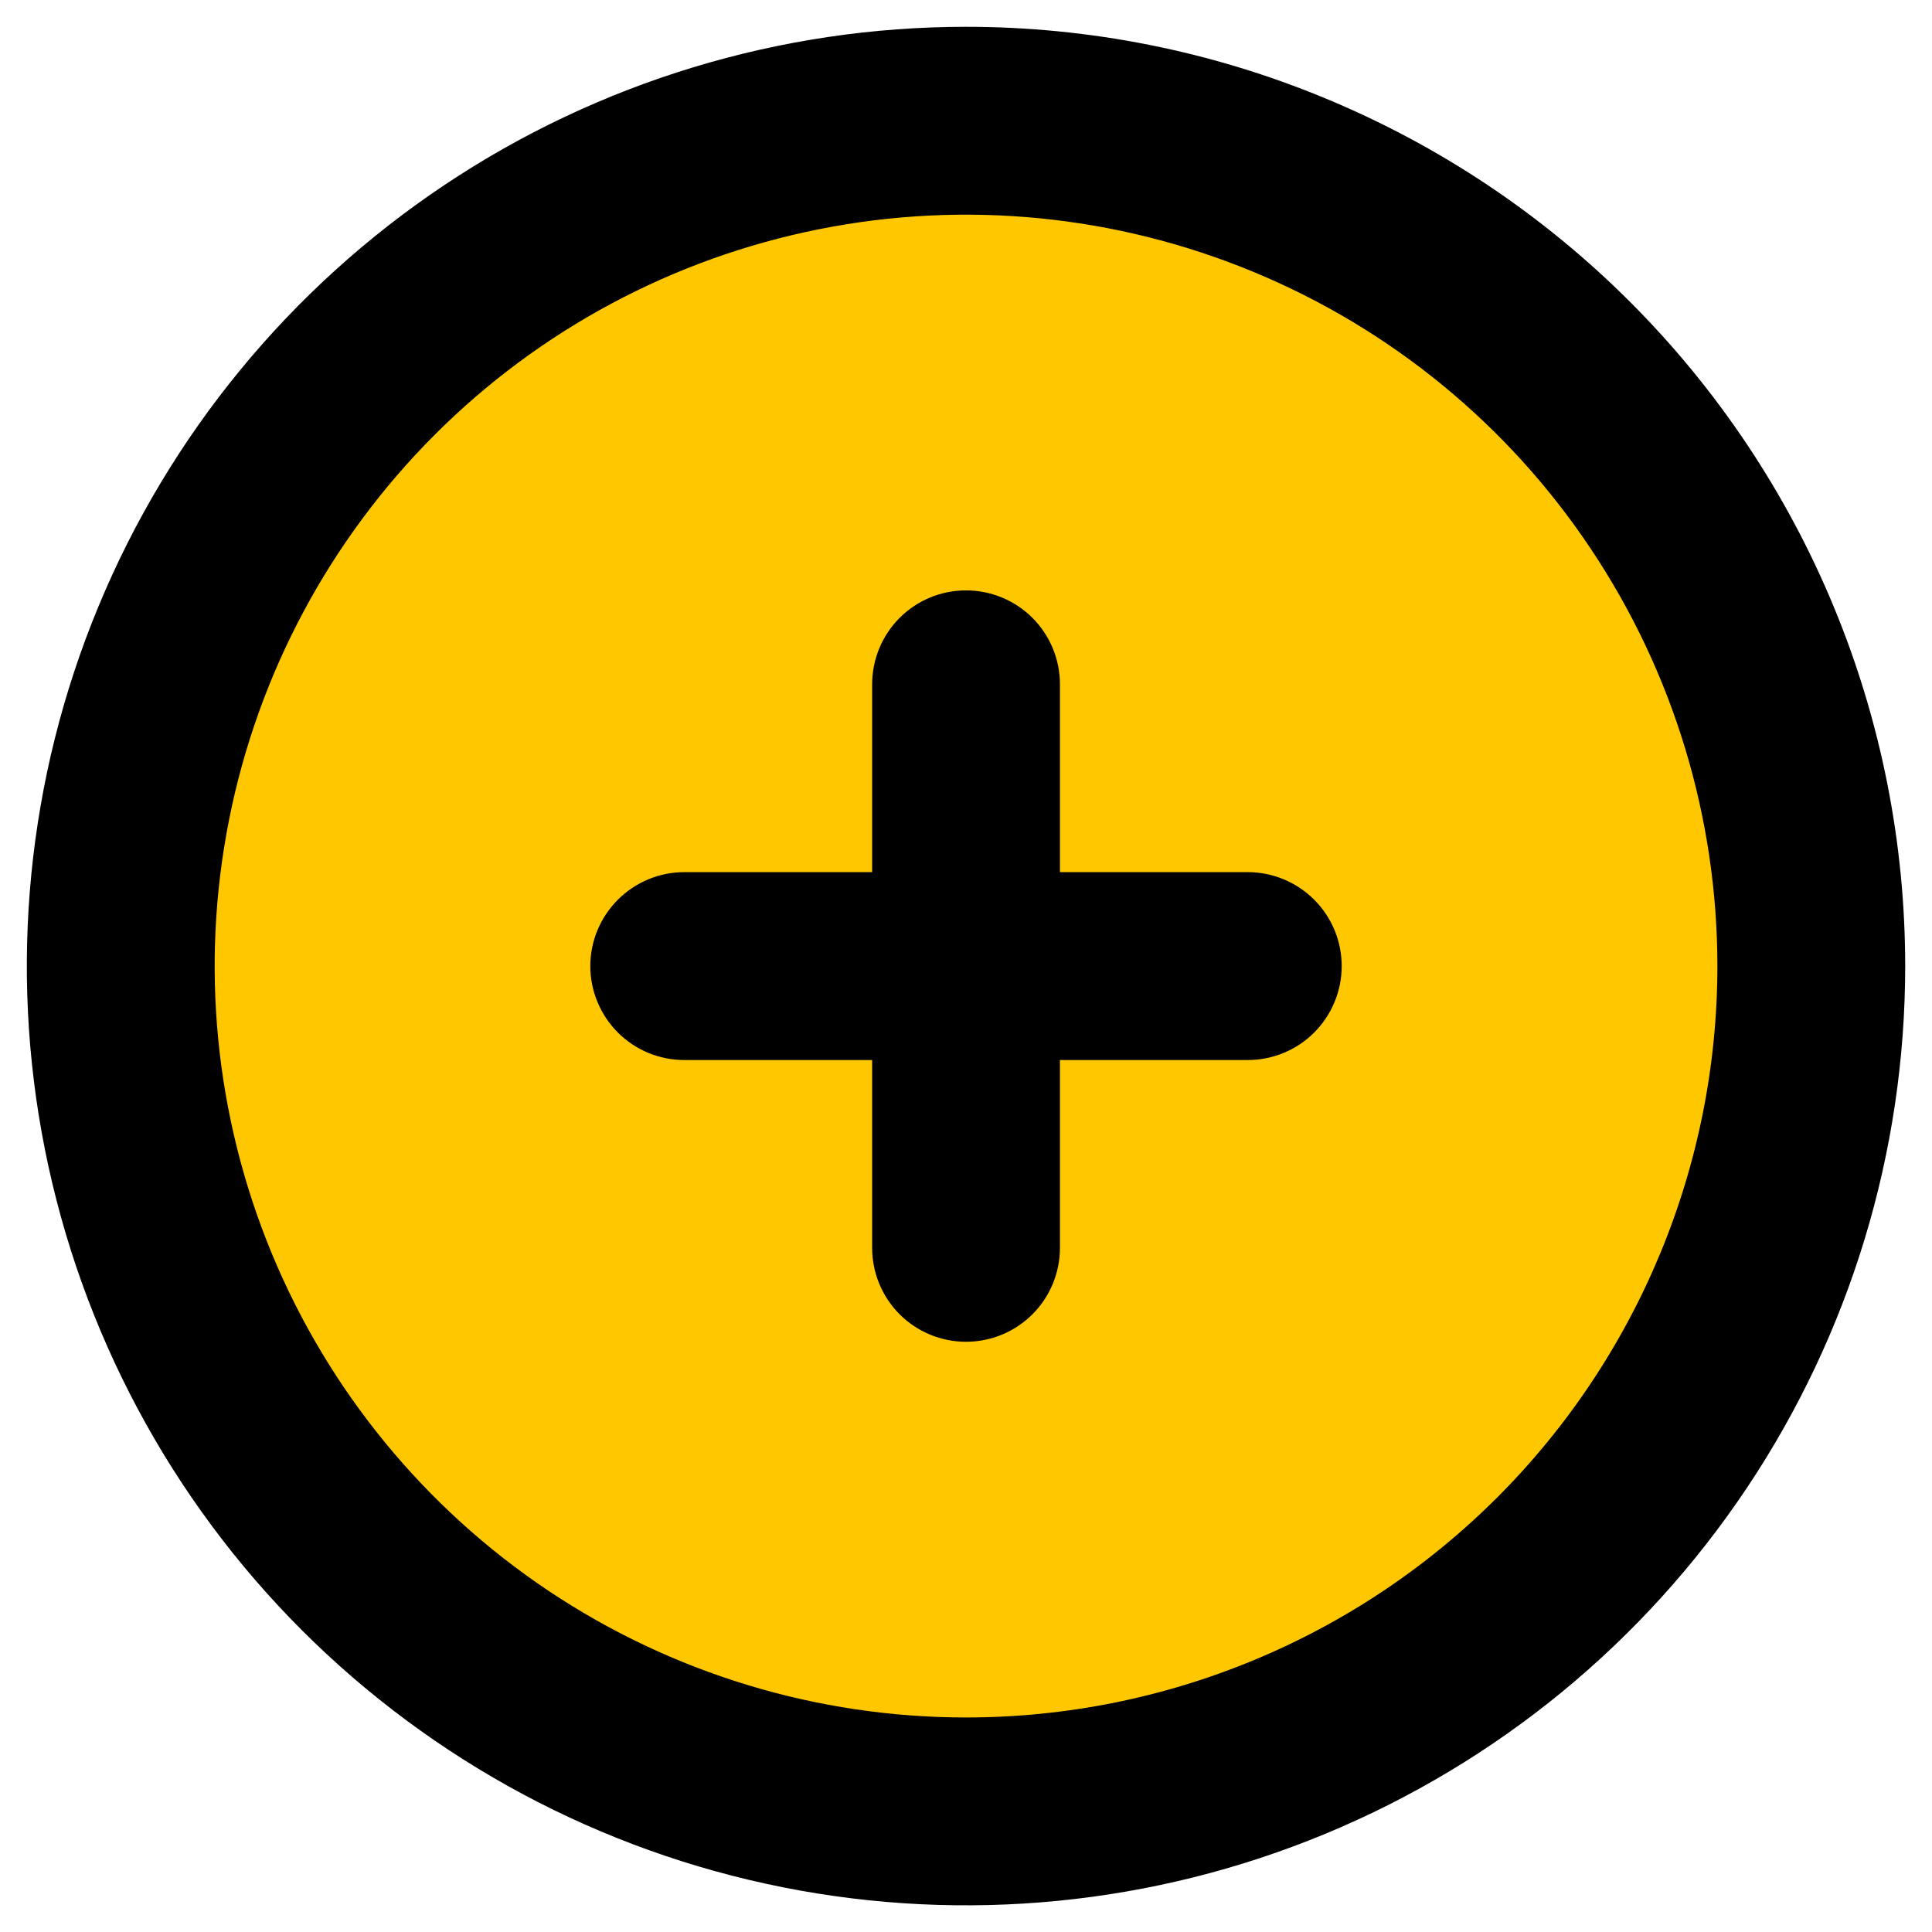 <svg width="24" height="24" viewBox="0 0 24 24" fill="none" xmlns="http://www.w3.org/2000/svg">
<circle cx="12" cy="12" r="11" fill="#FFC700"/>
<path d="M5.796 2.716C7.633 1.488 9.792 0.833 12 0.833C13.467 0.833 14.919 1.122 16.273 1.684C17.628 2.245 18.859 3.067 19.896 4.104C20.933 5.141 21.756 6.372 22.317 7.727C22.878 9.082 23.167 10.534 23.167 12.001C23.167 14.21 22.512 16.369 21.285 18.205C20.058 20.042 18.314 21.473 16.273 22.318C14.233 23.164 11.988 23.385 9.822 22.954C7.656 22.523 5.666 21.459 4.104 19.898C2.542 18.336 1.479 16.346 1.048 14.18C0.617 12.013 0.838 9.768 1.684 7.727C2.529 5.687 3.96 3.943 5.796 2.716ZM6.537 20.178C8.154 21.258 10.055 21.835 12 21.835C14.608 21.835 17.109 20.799 18.953 18.955C20.797 17.11 21.834 14.609 21.834 12.001C21.834 10.056 21.257 8.155 20.176 6.538C19.096 4.92 17.56 3.66 15.763 2.916C13.966 2.171 11.989 1.976 10.082 2.356C8.174 2.735 6.422 3.672 5.047 5.047C3.672 6.423 2.735 8.175 2.356 10.082C1.976 11.99 2.171 13.967 2.915 15.764C3.66 17.561 4.92 19.097 6.537 20.178Z" fill="black" stroke="black"/>
<path d="M12.667 11.334H13.167H15.5C15.677 11.334 15.847 11.405 15.972 11.53C16.097 11.655 16.167 11.824 16.167 12.001C16.167 12.178 16.097 12.347 15.972 12.473C15.847 12.598 15.677 12.668 15.5 12.668H13.167H12.667V13.168V15.501C12.667 15.678 12.597 15.848 12.472 15.973C12.347 16.098 12.177 16.168 12 16.168C11.823 16.168 11.654 16.098 11.529 15.973C11.404 15.848 11.334 15.678 11.334 15.501V13.168V12.668H10.834H8.5C8.323 12.668 8.154 12.598 8.029 12.473C7.904 12.347 7.833 12.178 7.833 12.001C7.833 11.824 7.904 11.655 8.029 11.53C8.154 11.405 8.323 11.334 8.5 11.334H10.834H11.334V10.834V8.501C11.334 8.324 11.404 8.154 11.529 8.029C11.654 7.904 11.823 7.834 12 7.834C12.177 7.834 12.347 7.904 12.472 8.029C12.597 8.154 12.667 8.324 12.667 8.501V10.834V11.334Z" fill="black" stroke="black"/>
</svg>
